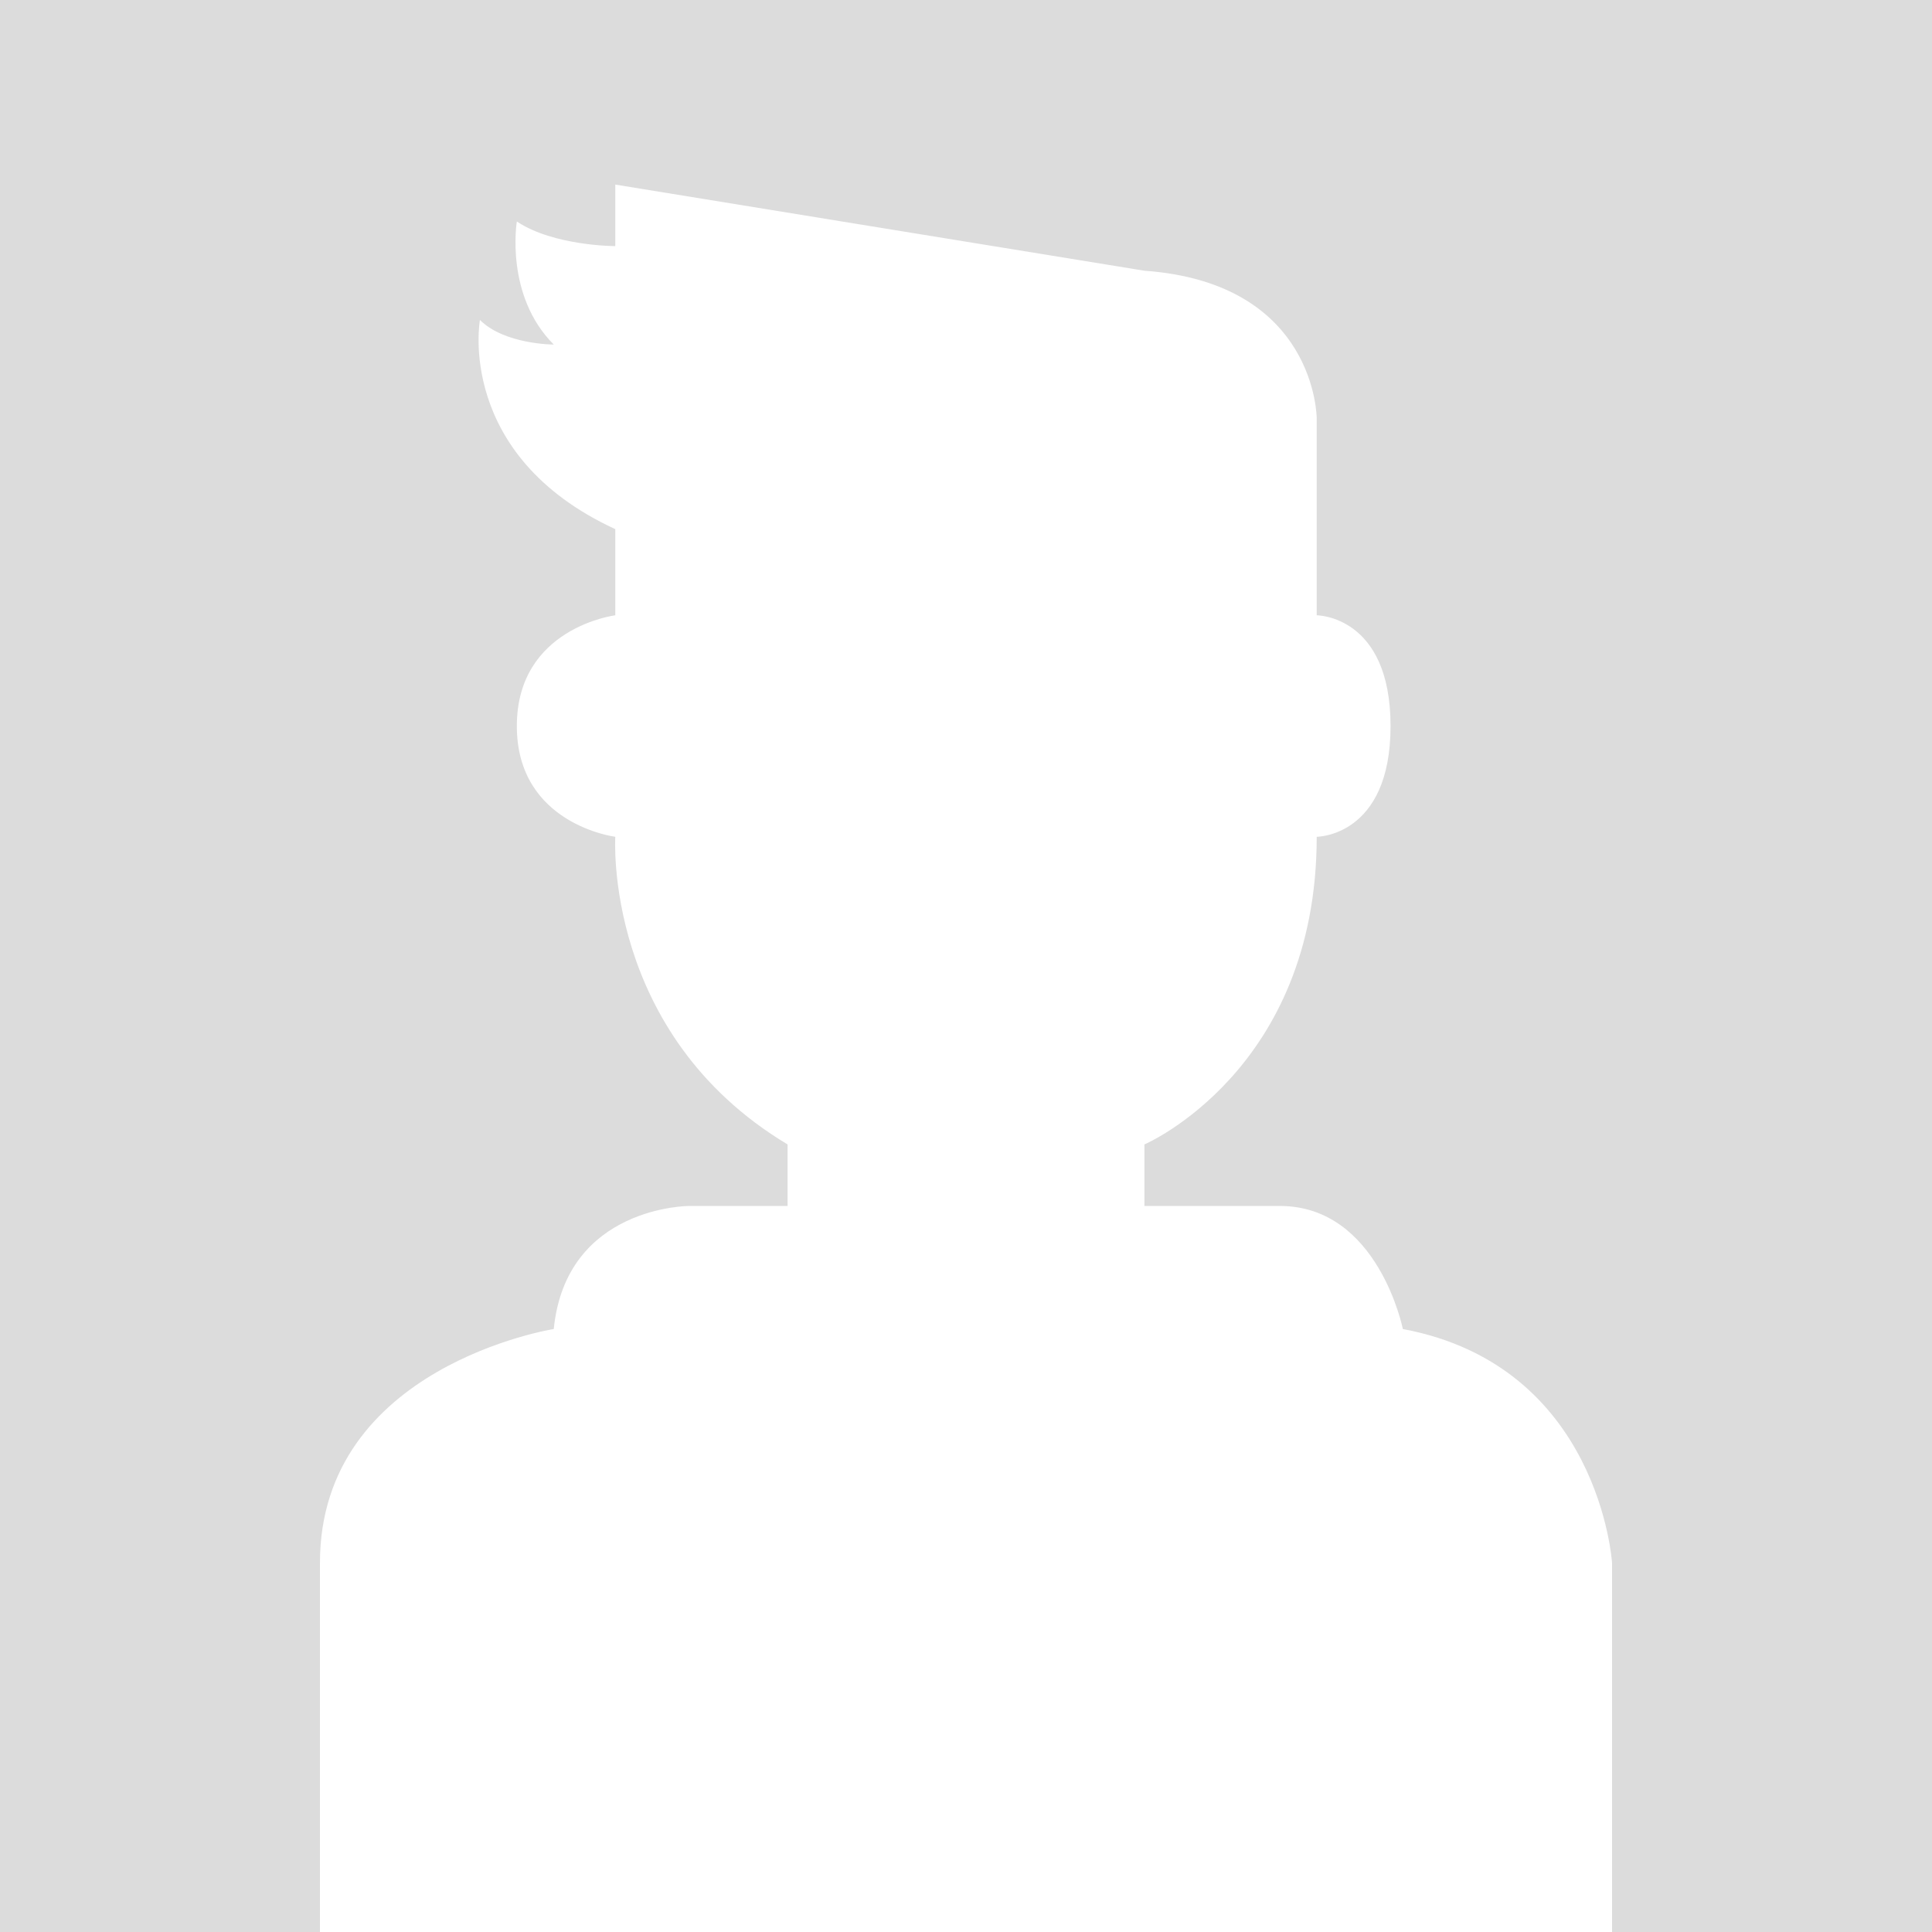 <?xml version="1.0" encoding="utf-8"?>
<!-- Generator: Adobe Illustrator 22.1.0, SVG Export Plug-In . SVG Version: 6.00 Build 0)  -->
<svg version="1.1" xmlns="http://www.w3.org/2000/svg" xmlns:xlink="http://www.w3.org/1999/xlink" x="0px" y="0px"
	 viewBox="0 0 15.7 15.7" enable-background="new 0 0 15.7 15.7" xml:space="preserve">
<g id="bkg">
	<rect fill="#DCDCDC" width="15.7" height="15.7"/>
</g>
<g id="image">
	<path fill="#FFFFFF" d="M13.1,15.7v-3c0,0-0.1-1.6-1.7-1.9c0,0-0.2-1-1-1H9.3V9.3c0,0,1.4-0.6,1.4-2.5c0,0,0.6,0,0.6-0.9
		S10.7,5,10.7,5V3.4c0,0,0-1.1-1.4-1.2L5,1.5l0,0.5c0,0-0.5,0-0.8-0.2c0,0-0.1,0.6,0.3,1c0,0-0.4,0-0.6-0.2c0,0-0.2,1.1,1.1,1.7V5
		c0,0-0.8,0.1-0.8,0.9S5,6.8,5,6.8S4.9,8.4,6.4,9.3v0.5H5.6c0,0-1,0-1.1,1c0,0-1.9,0.3-1.9,1.9v3H13.1z"/>
</g>
<g id="guides" display="none">
</g>
</svg>
